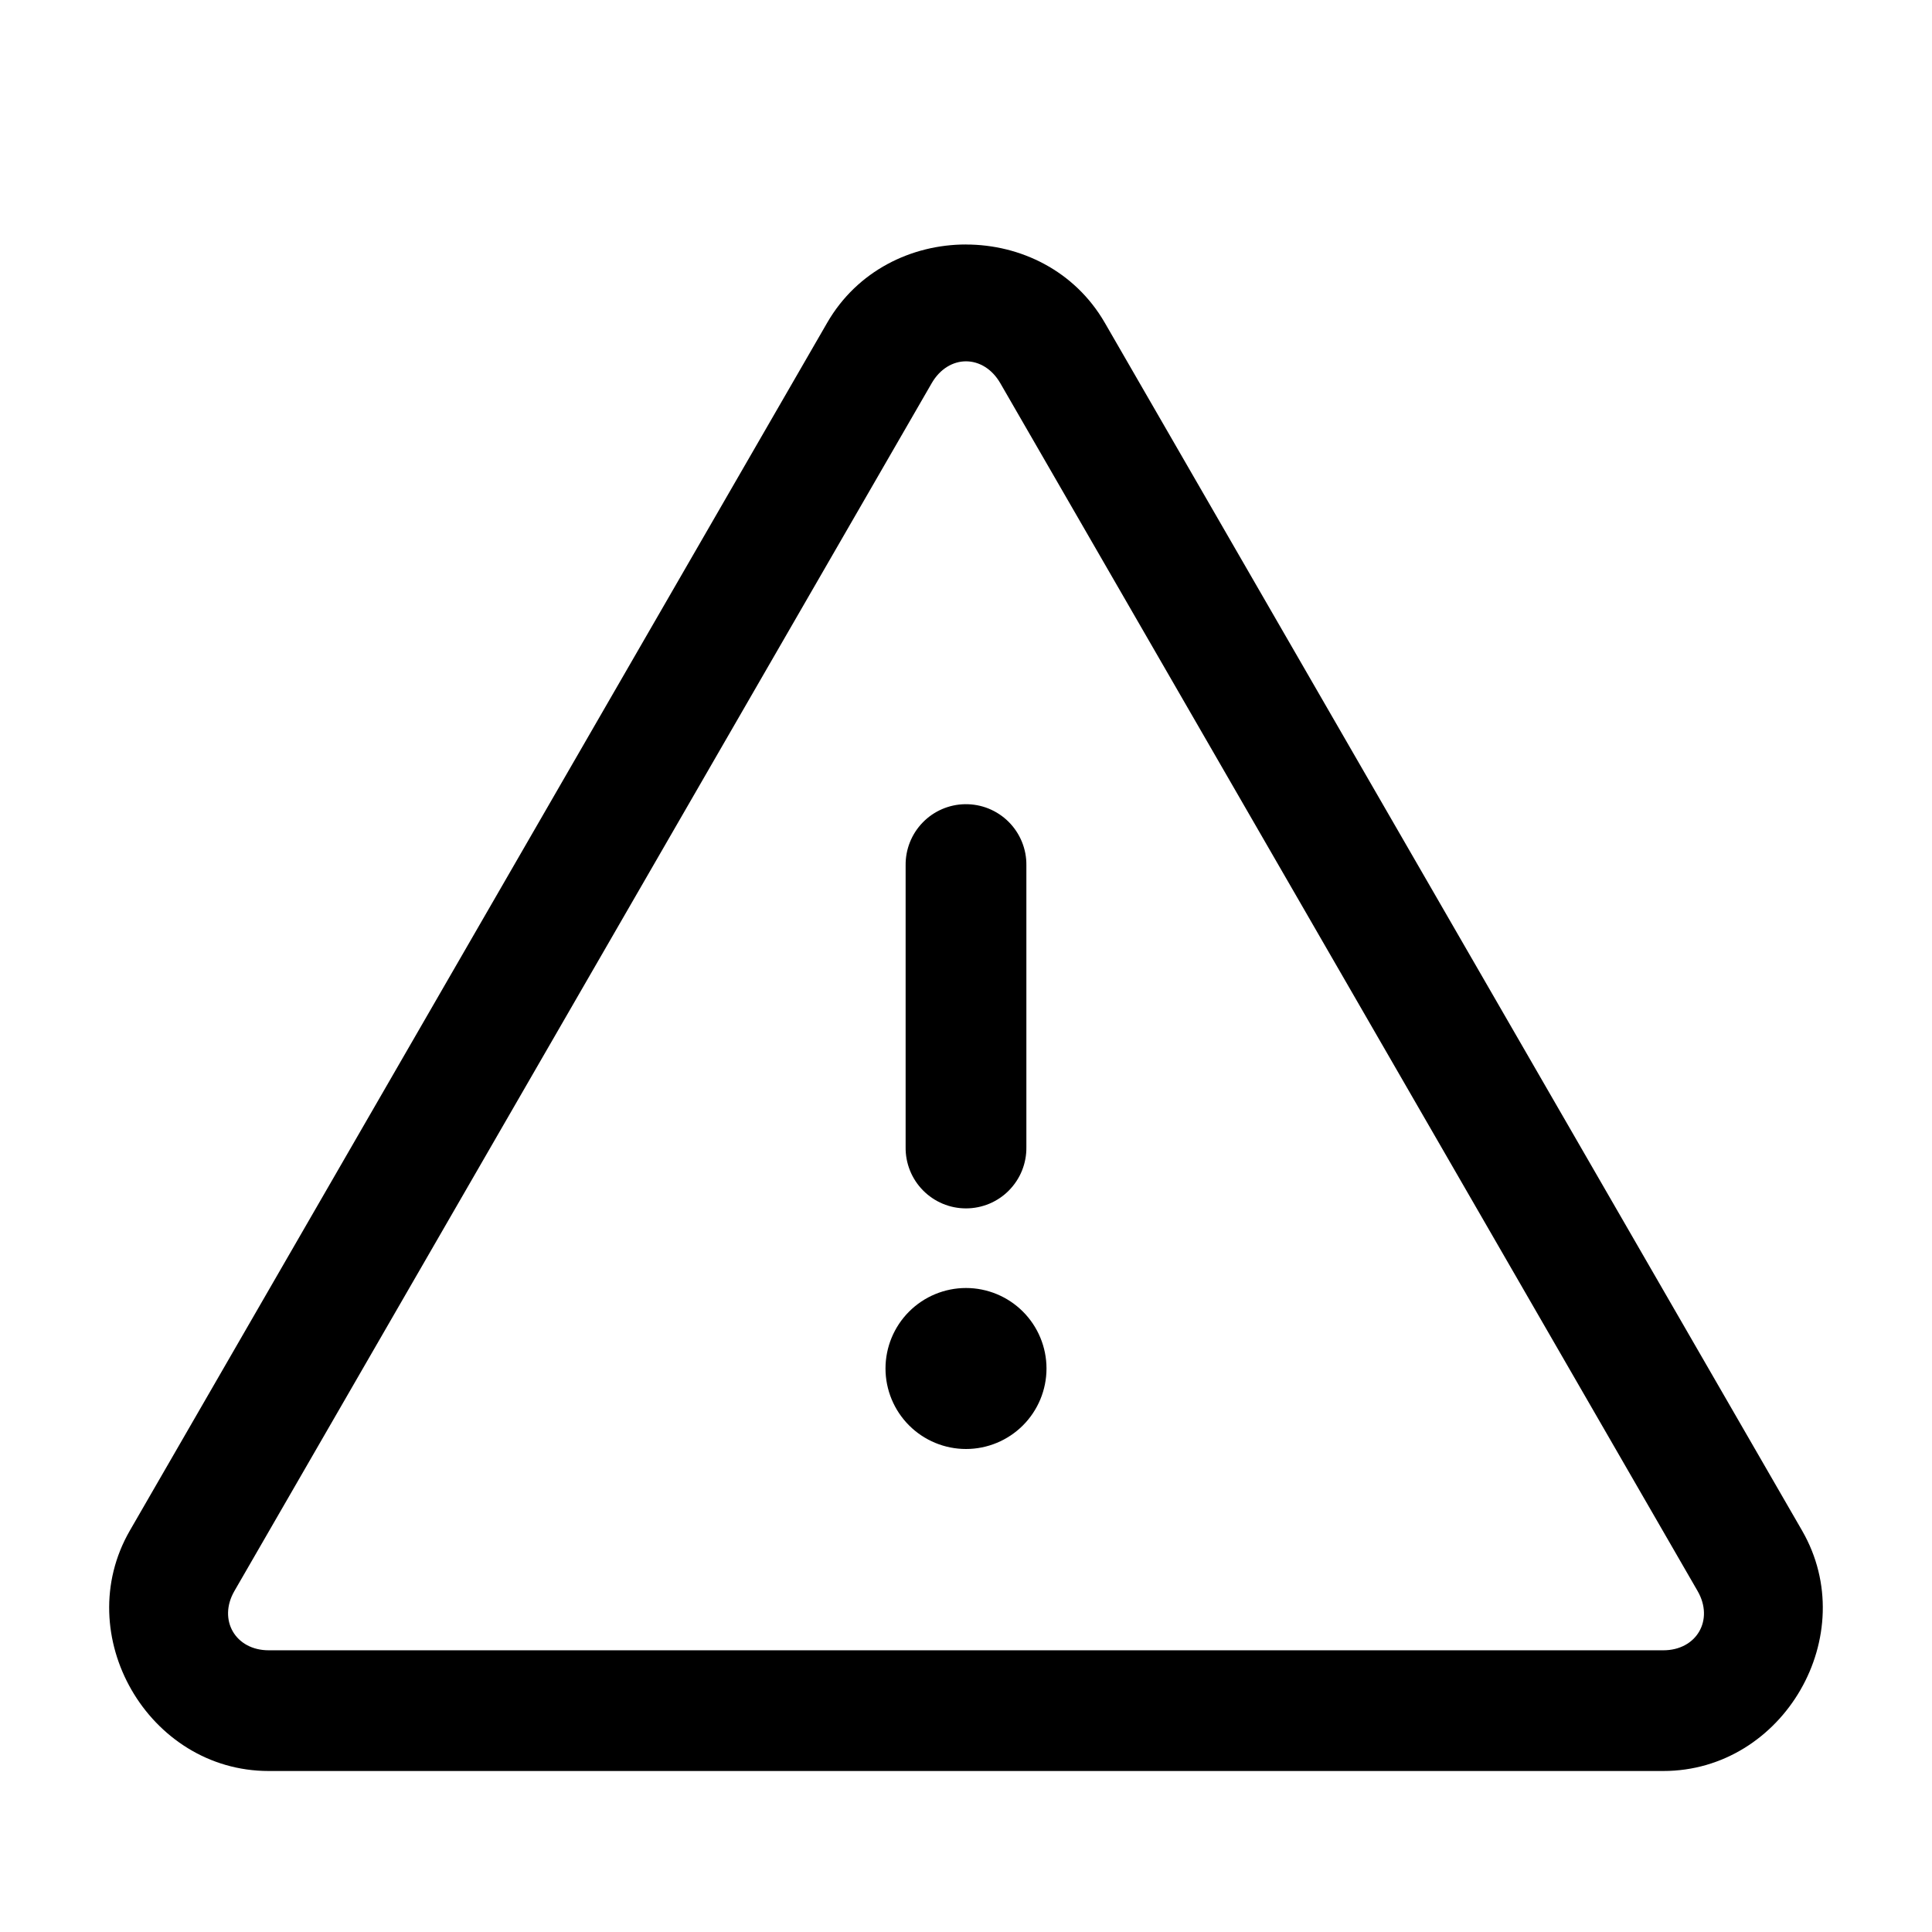<?xml version="1.0" encoding="UTF-8"?>
<svg id="Calque_1" xmlns="http://www.w3.org/2000/svg" version="1.1" viewBox="0 0 48 48">
  <!-- Generator: Adobe Illustrator 29.1.0, SVG Export Plug-In . SVG Version: 2.1.0 Build 142)  -->
  <path d="M24,6.074c-1.35,0-2.701.649-3.449,1.945L3.226,38.027c-1.494,2.591.456,5.973,3.449,5.973h34.648c2.993,0,4.946-3.379,3.449-5.973L27.449,8.02c-.748-1.296-2.099-1.945-3.449-1.945ZM24,8.977c.322,0,.644.183.852.543l17.324,30.008c.415.719-.024,1.473-.851,1.473H6.676c-.829,0-1.265-.757-.852-1.473L23.148,9.52c.208-.36.53-.543.851-.543ZM23.976,19.98c-.397.006-.776.17-1.052.455-.277.285-.429.668-.424,1.065v7c-.003.199.034.396.108.581.074.184.184.352.324.494.14.142.306.254.489.331.183.077.38.116.579.116s.396-.04.579-.116c.183-.077.35-.189.489-.331.139-.142.25-.309.324-.494.074-.185.111-.382.108-.581v-7c.003-.201-.035-.4-.111-.586-.076-.186-.188-.354-.33-.496-.142-.142-.311-.253-.497-.329-.186-.075-.385-.112-.586-.109ZM24,32c-.53,0-1.039.211-1.414.586-.375.375-.586.884-.586,1.414s.211,1.039.586,1.414c.375.375.884.586,1.414.586s1.039-.211,1.414-.586c.375-.375.586-.884.586-1.414s-.211-1.039-.586-1.414c-.375-.375-.884-.586-1.414-.586Z"/>
</svg>